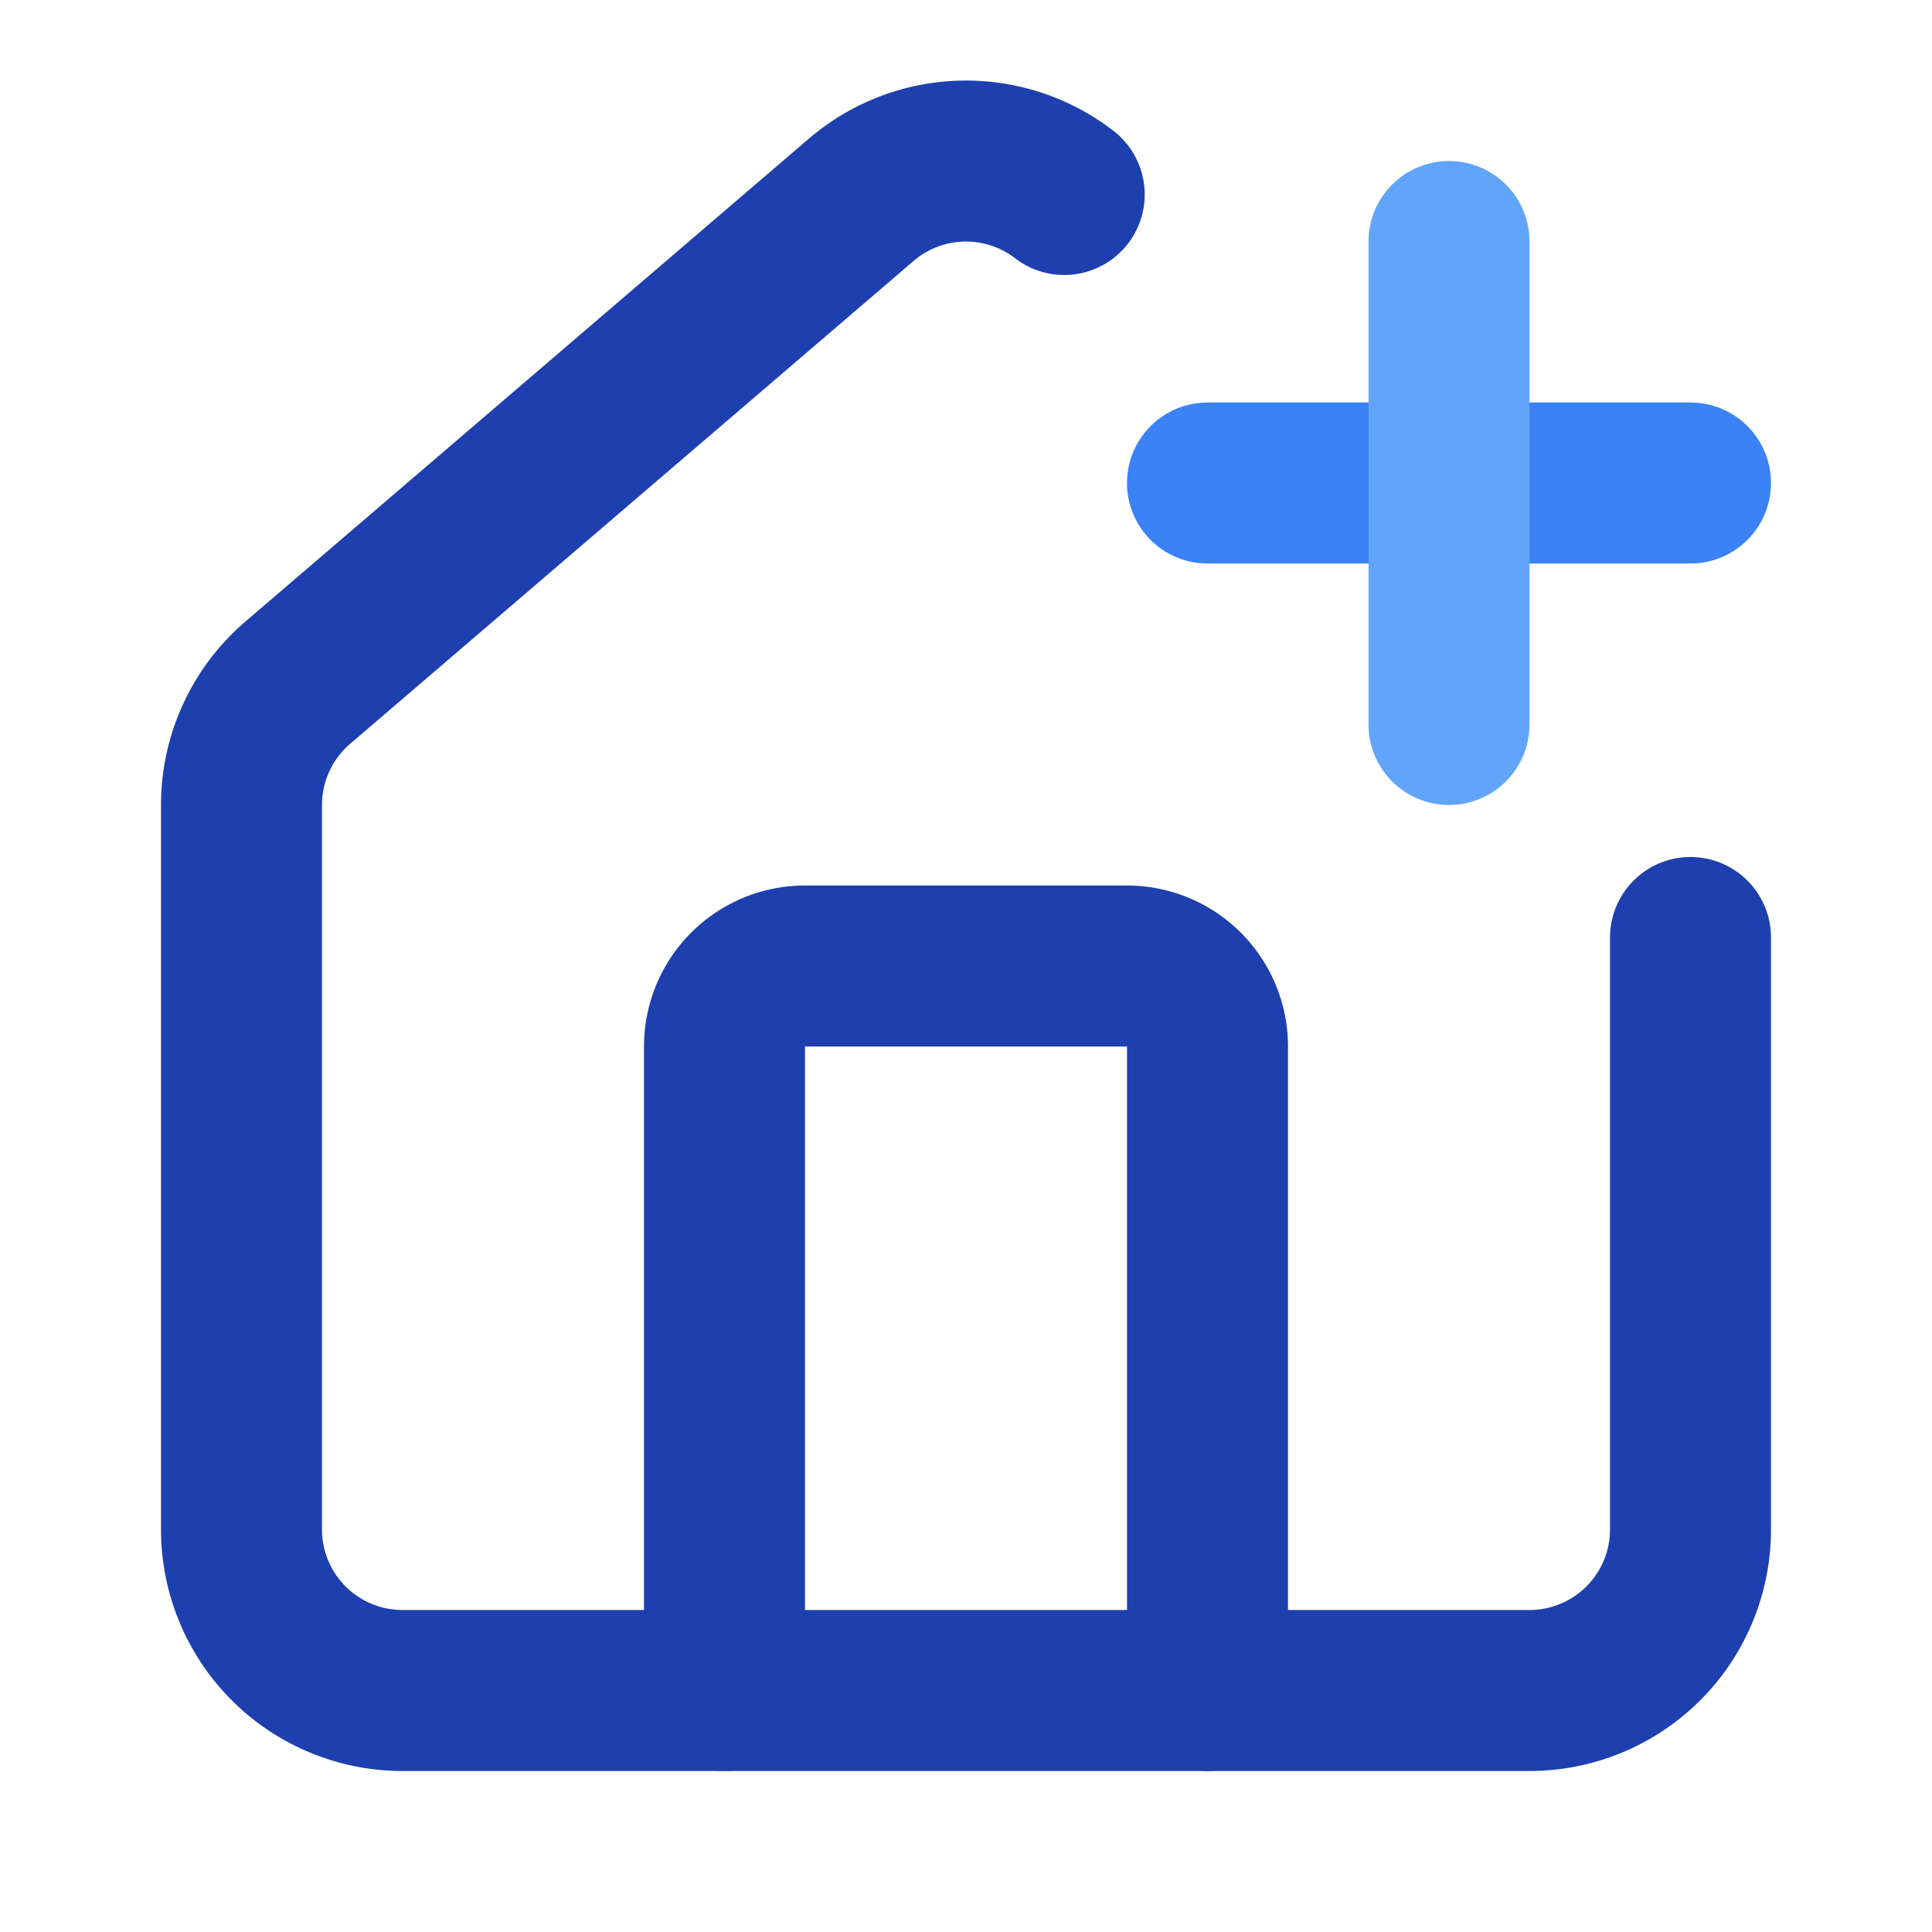 <svg xmlns="http://www.w3.org/2000/svg" width="24" height="24" viewBox="0 0 24 24" fill="none" stroke="#1e40af" stroke-width="2" stroke-linecap="round" stroke-linejoin="round" class="lucide lucide-house-plus-icon lucide-house-plus">
<path d="M13.22 2.416a2 2 0 0 0-2.511.057l-7 5.999A2 2 0 0 0 3 10v9a2 2 0 0 0 2 2h14a2 2 0 0 0 2-2v-7.354"/>
<path d="M15 21v-8a1 1 0 0 0-1-1h-4a1 1 0 0 0-1 1v8"/>
<path d="M15 6h6" stroke="#3b82f6"/>
<path d="M18 3v6" stroke="#60a5fa"/>
</svg>